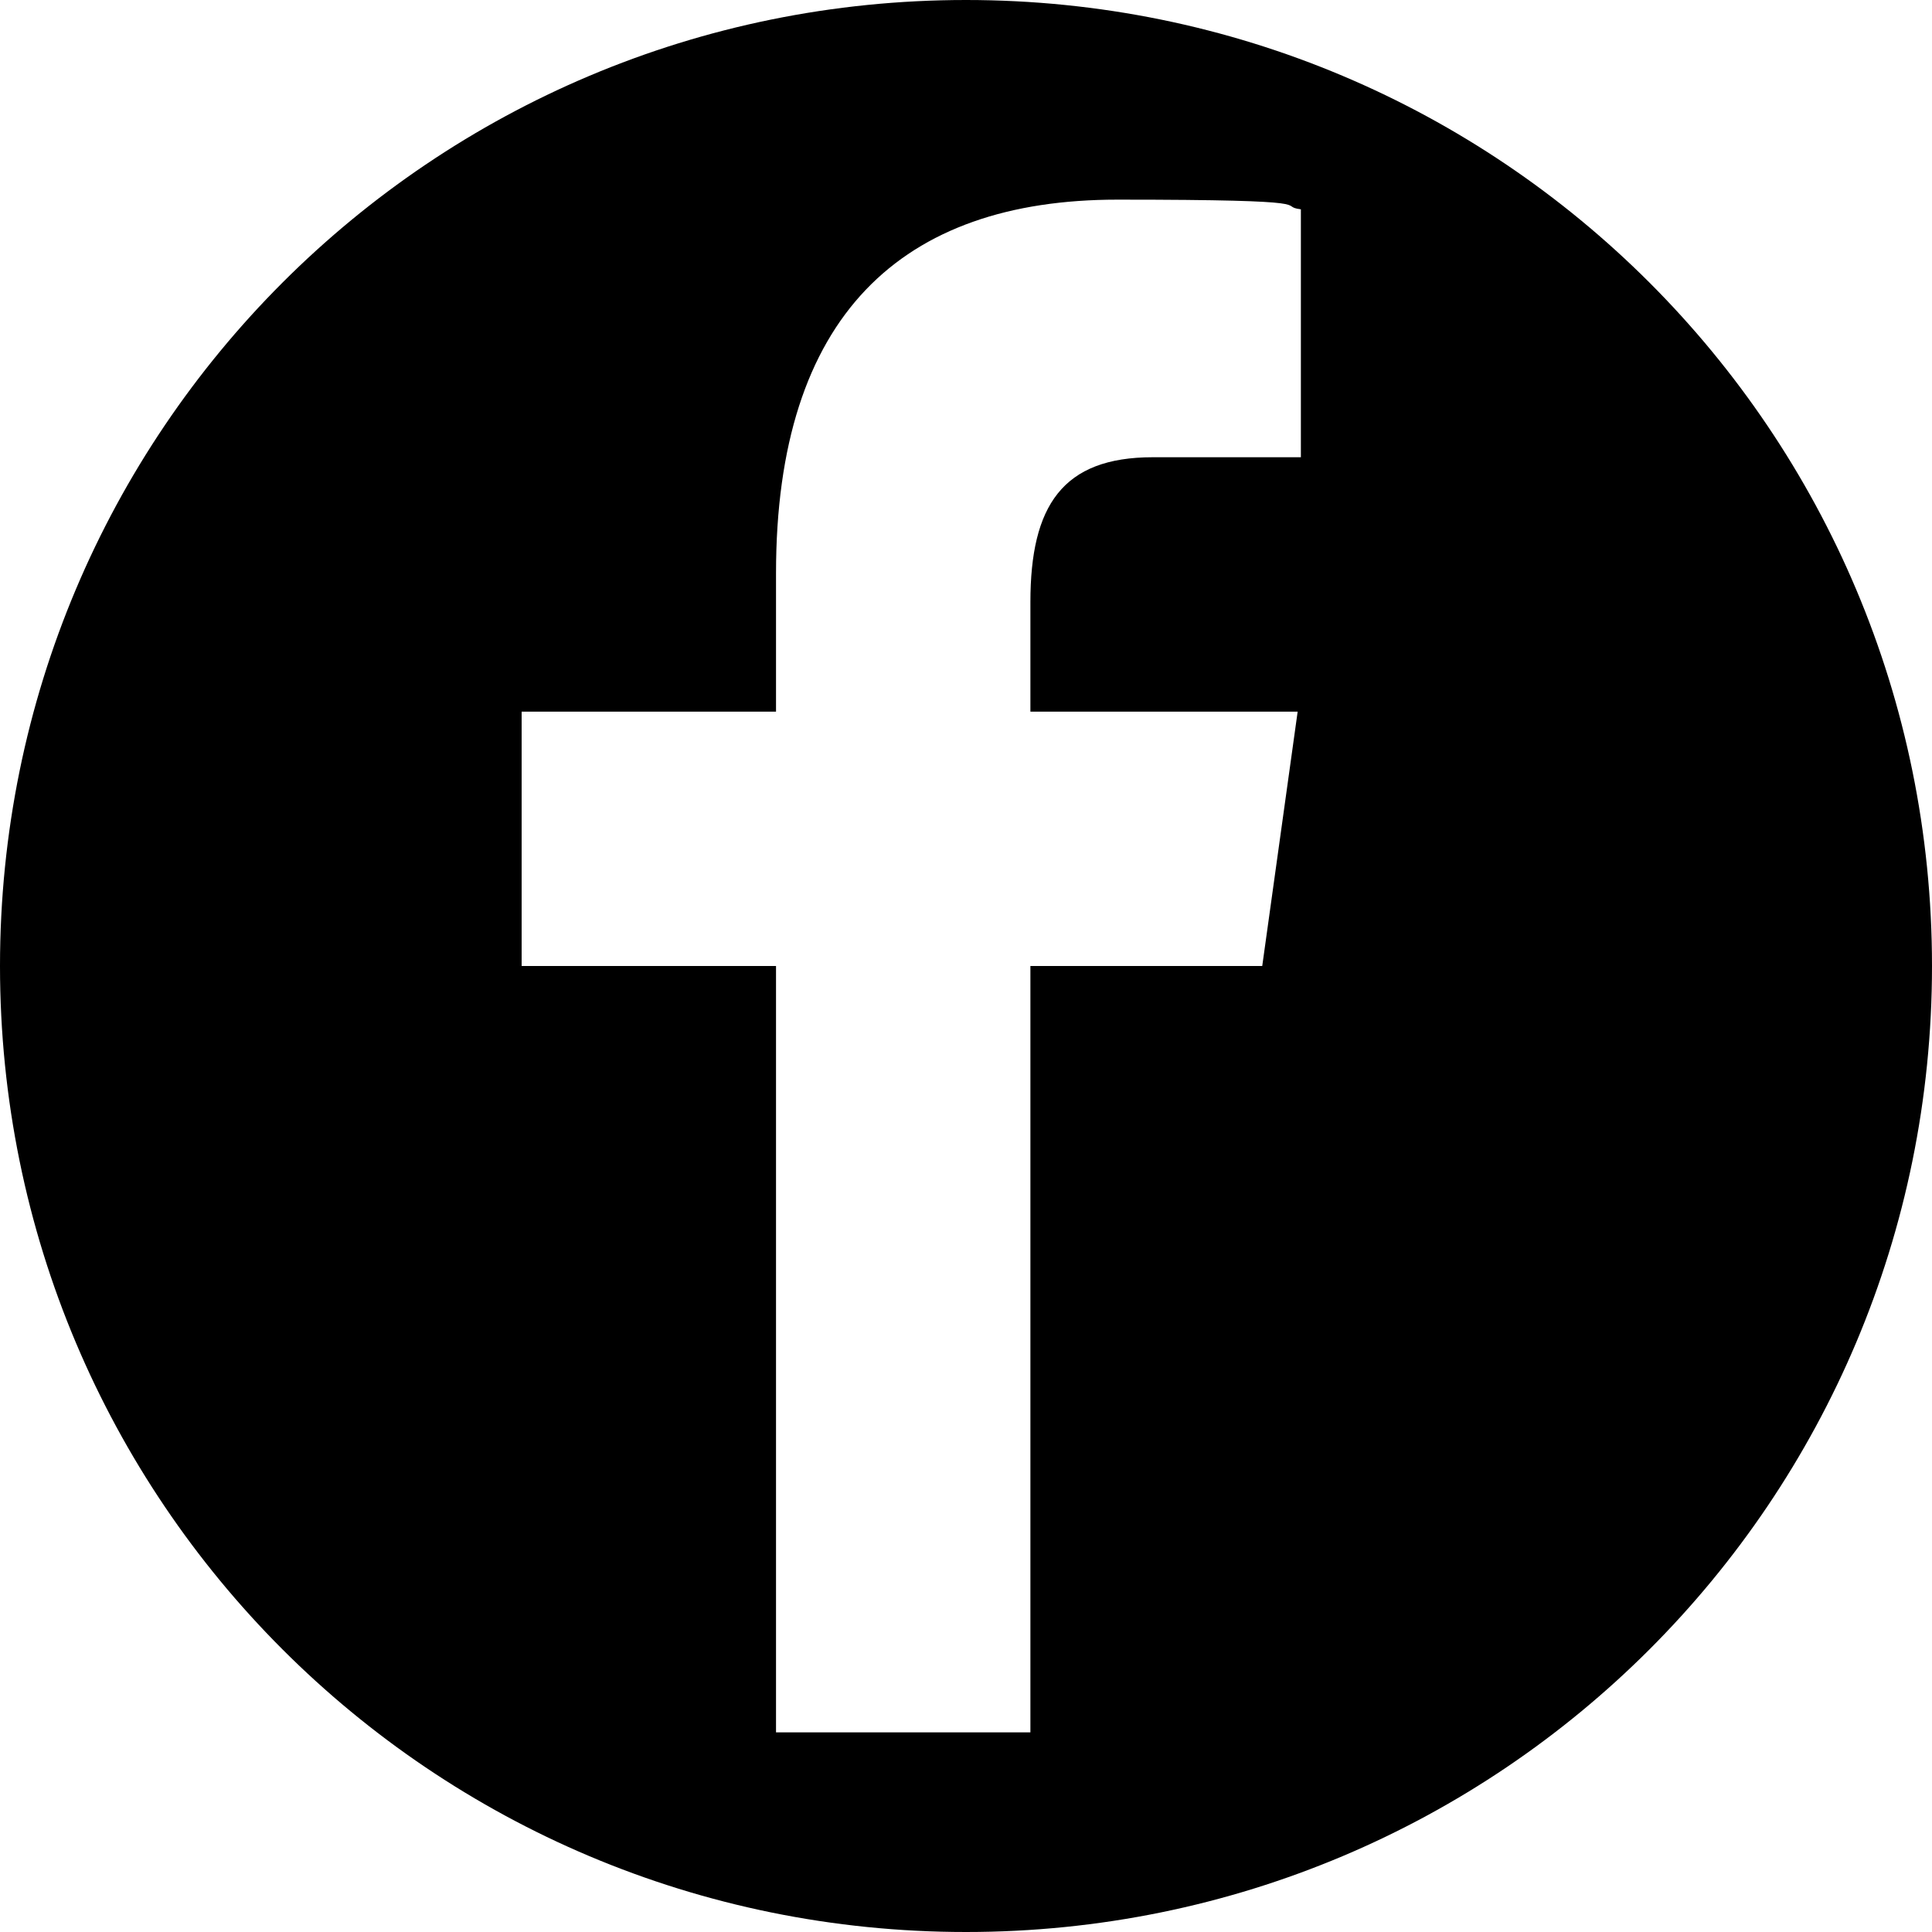 <?xml version="1.0" encoding="UTF-8"?>
<svg id="Layer_1" xmlns="http://www.w3.org/2000/svg" version="1.1" viewBox="0 0 60 60">
  <!-- Generator: Adobe Illustrator 29.2.1, SVG Export Plug-In . SVG Version: 2.1.0 Build 116)  -->
  <path d="M30,0C13.4,0,0,13.4,0,30s13.4,30,30,30,30-13.4,30-30S46.6,0,30,0ZM40.4,14.2h-4.6c-2.8,0-3.8,1.5-3.8,4.5v3.4h8.3l-1.1,7.9h-7.2v23.8h-7.9v-23.8h-7.9v-7.9h7.9v-4.3c0-8,3.9-11.6,10.6-11.6s4.9.2,5.7.3v7.6Z"/>
</svg>